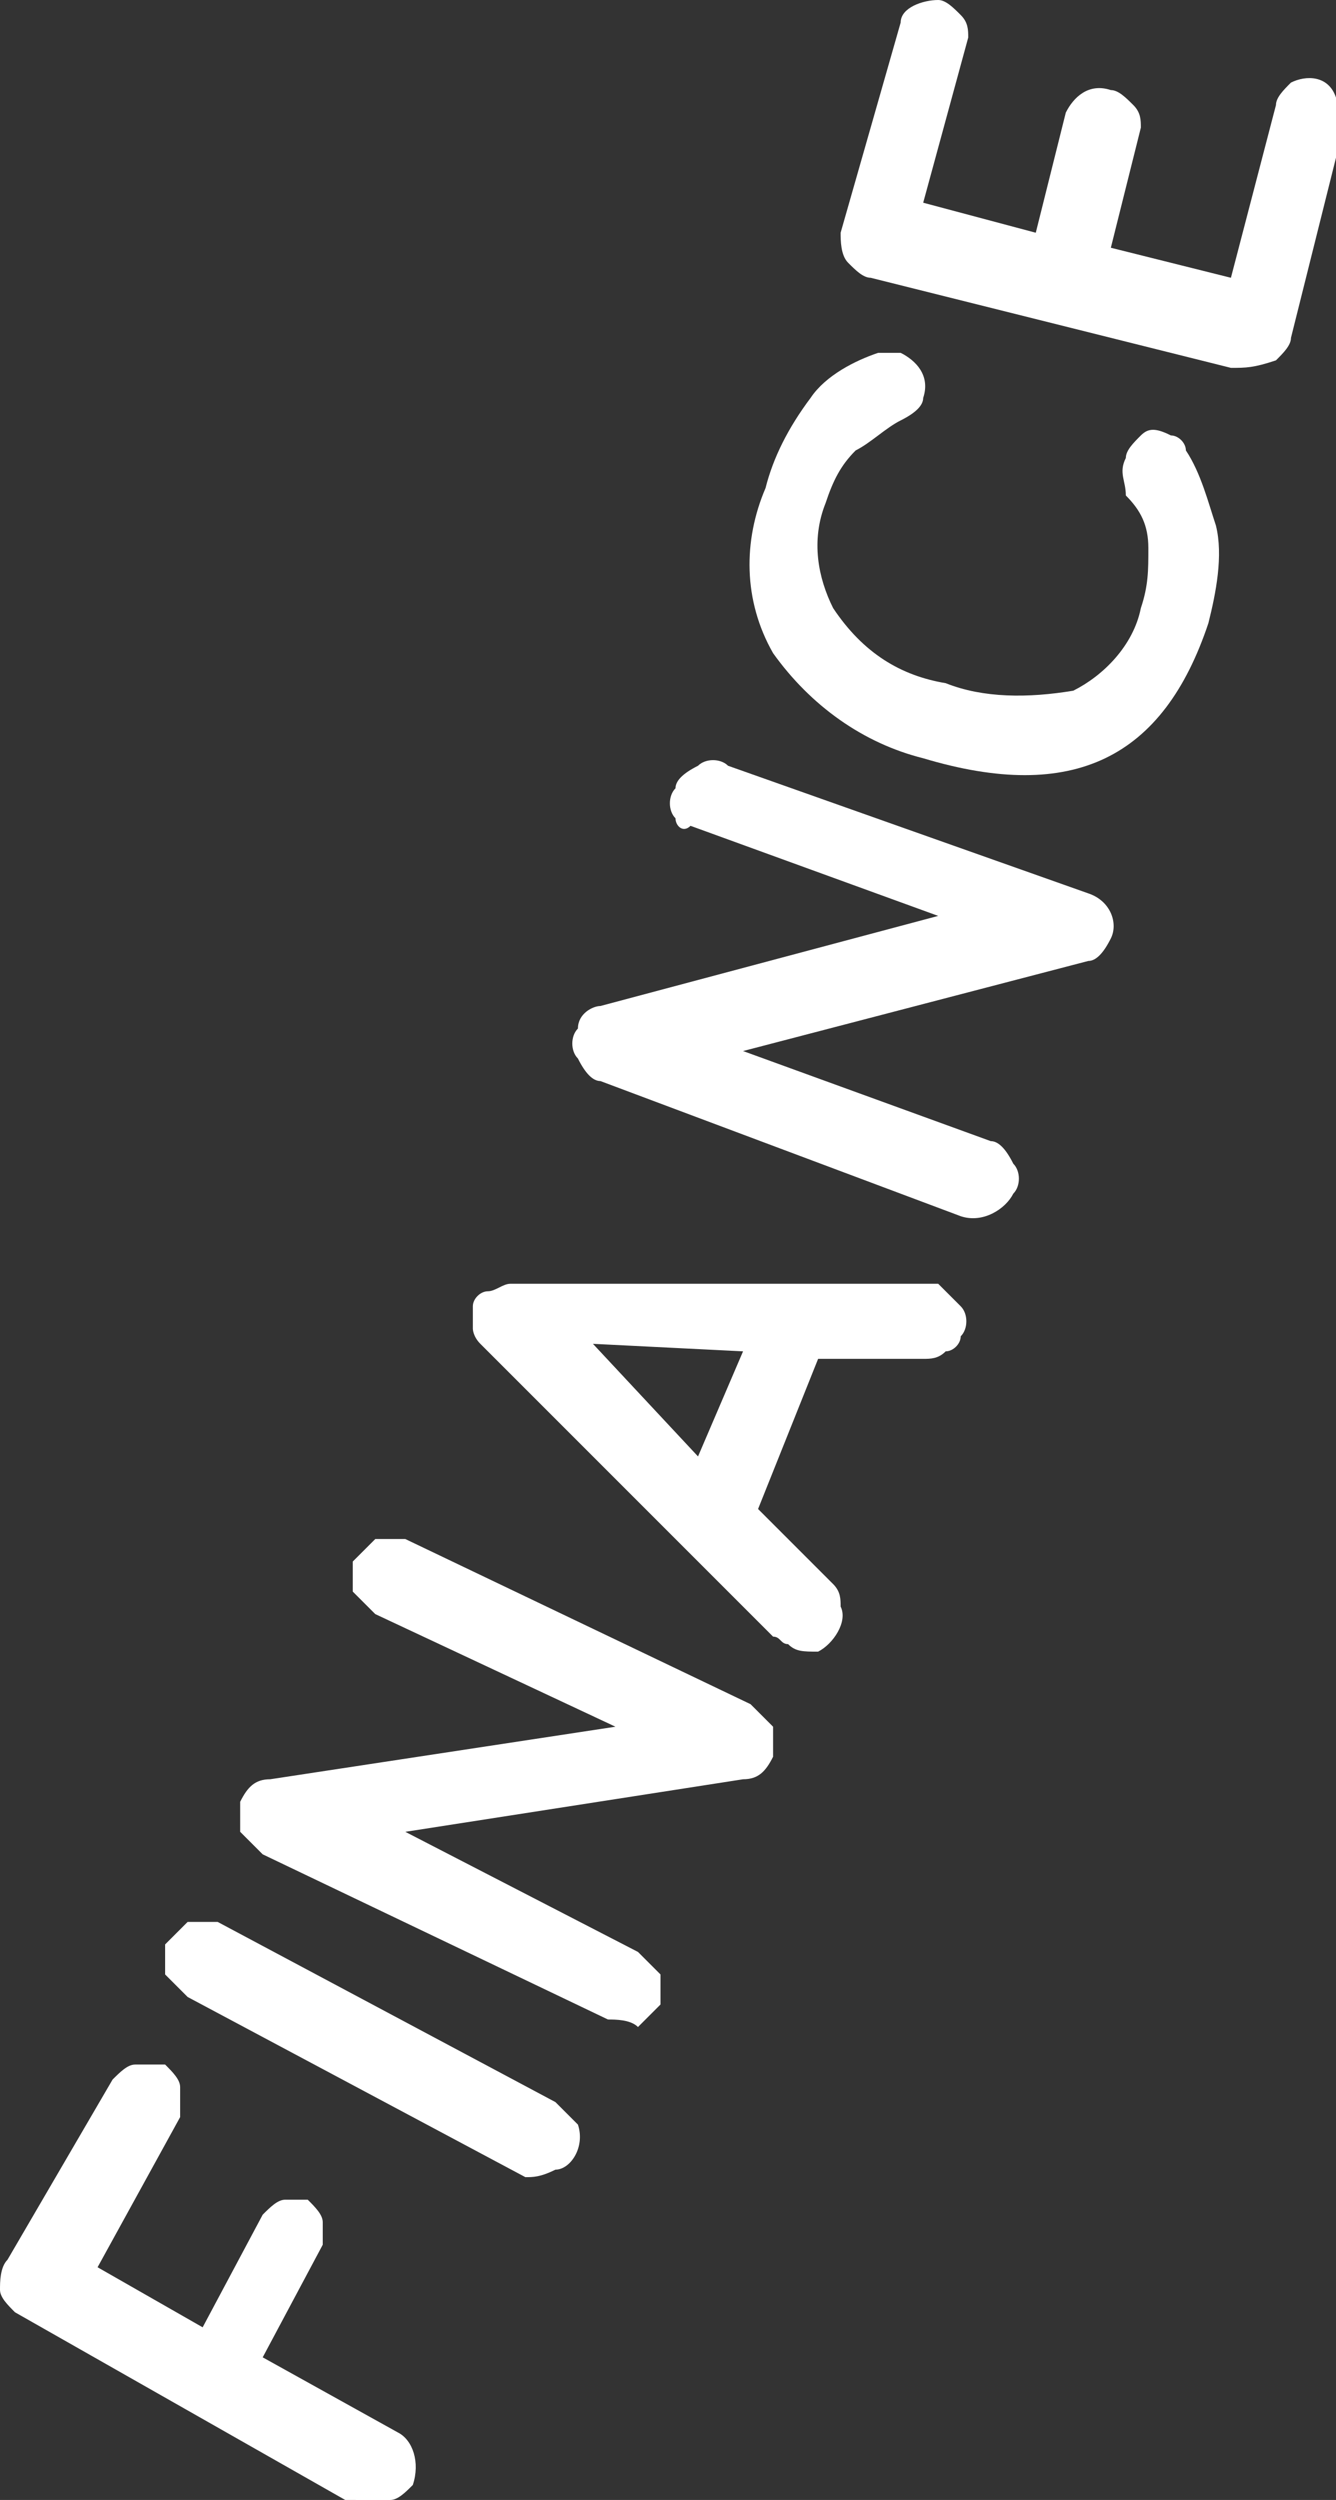 <svg xmlns="http://www.w3.org/2000/svg" xmlns:xlink="http://www.w3.org/1999/xlink" id="Lager_1" x="0px" y="0px" viewBox="0 0 17.8 33.3" style="enable-background:new 0 0 17.8 33.3;" xml:space="preserve"><rect x="0" y="0" width="17.8" height="33.3" fill="#333333" stroke="none"/><style type="text/css">	.st0{fill:#FFFFFF;}</style><g>	<path class="st0" d="M4.6,33.3l-4.4-2.5C0.1,30.7,0,30.6,0,30.5c0-0.1,0-0.3,0.1-0.4l1.4-2.4c0.1-0.1,0.2-0.2,0.3-0.2  c0.1,0,0.2,0,0.4,0c0.1,0.1,0.2,0.2,0.2,0.3c0,0.1,0,0.2,0,0.4l-1.1,2L2.7,31l0.8-1.5c0.1-0.1,0.2-0.2,0.3-0.2s0.2,0,0.3,0  c0.1,0.1,0.2,0.2,0.2,0.3c0,0.1,0,0.2,0,0.3l-0.8,1.5l1.8,1c0.2,0.1,0.3,0.4,0.2,0.7l0,0c-0.1,0.1-0.2,0.2-0.3,0.2  C4.9,33.3,4.7,33.3,4.6,33.3L4.6,33.3z"></path>	<path class="st0" d="M7,29l-4.5-2.4c-0.1-0.1-0.2-0.2-0.3-0.3c0-0.1,0-0.3,0-0.4c0.1-0.1,0.2-0.2,0.3-0.3c0.1,0,0.3,0,0.4,0L7.4,28  c0.1,0.1,0.2,0.2,0.3,0.3c0.1,0.3-0.1,0.6-0.3,0.6C7.2,29,7.1,29,7,29L7,29z"></path>	<path class="st0" d="M8.1,26.9l-4.6-2.2c-0.1-0.1-0.2-0.2-0.3-0.3c0-0.1,0-0.3,0-0.4c0.1-0.2,0.2-0.3,0.4-0.3L8.2,23L5,21.5  c-0.1-0.1-0.2-0.2-0.3-0.3c0-0.1,0-0.3,0-0.4c0.1-0.1,0.2-0.2,0.3-0.3c0.1,0,0.3,0,0.4,0l4.6,2.2c0.1,0.1,0.2,0.2,0.3,0.3  c0,0.1,0,0.3,0,0.4c-0.1,0.2-0.2,0.3-0.4,0.3l-4.5,0.7L8.5,26c0.1,0.1,0.2,0.2,0.3,0.3c0,0.1,0,0.3,0,0.4c-0.1,0.1-0.2,0.2-0.3,0.3  C8.4,26.9,8.2,26.9,8.1,26.9L8.1,26.9z"></path>	<path class="st0" d="M10.5,21.9c-0.1,0-0.1-0.1-0.2-0.1l-3.9-3.9c-0.1-0.1-0.1-0.2-0.1-0.2c0-0.1,0-0.2,0-0.3  c0-0.1,0.1-0.2,0.2-0.2s0.2-0.1,0.3-0.1h5.5c0.1,0,0.1,0,0.2,0c0.1,0.1,0.2,0.2,0.3,0.3c0.1,0.1,0.1,0.3,0,0.4  c0,0.1-0.1,0.2-0.2,0.2c-0.1,0.1-0.2,0.1-0.3,0.1h-1.4l-0.8,2l1,1c0.1,0.1,0.1,0.2,0.1,0.3c0.1,0.2-0.1,0.5-0.3,0.6  C10.7,22,10.6,22,10.5,21.9L10.5,21.9z M9.3,19.4L9.9,18l-2-0.1L9.3,19.4L9.3,19.4z"></path>	<path class="st0" d="M12.8,16.2L8,14.4c-0.1,0-0.2-0.1-0.3-0.3c-0.1-0.1-0.1-0.3,0-0.4c0-0.2,0.2-0.3,0.3-0.3l4.5-1.2L9.2,11  C9.1,11.1,9,11,9,10.9c-0.1-0.1-0.1-0.3,0-0.4c0-0.1,0.1-0.2,0.3-0.3c0.1-0.1,0.3-0.1,0.4,0l4.8,1.7c0.3,0.1,0.4,0.4,0.3,0.6  c-0.1,0.2-0.2,0.3-0.3,0.3L9.9,14l3.3,1.2c0.1,0,0.2,0.1,0.3,0.3c0.1,0.1,0.1,0.3,0,0.4C13.4,16.1,13.1,16.3,12.8,16.2L12.8,16.2z"></path>	<path class="st0" d="M12.3,10.1c-0.8-0.2-1.5-0.7-2-1.4C9.9,8,9.9,7.2,10.2,6.5c0.1-0.4,0.3-0.8,0.6-1.2C11,5,11.4,4.8,11.7,4.7  c0.1,0,0.2,0,0.3,0c0.2,0.1,0.4,0.3,0.3,0.6l0,0c0,0.1-0.1,0.2-0.3,0.3c-0.2,0.1-0.4,0.3-0.6,0.4c-0.2,0.2-0.3,0.4-0.4,0.7  c-0.2,0.5-0.1,1,0.1,1.4c0.4,0.6,0.9,0.9,1.5,1c0.5,0.2,1.1,0.2,1.7,0.1c0.4-0.2,0.8-0.6,0.9-1.1c0.1-0.3,0.1-0.5,0.1-0.8  S15.2,6.8,15,6.6c0-0.2-0.1-0.3,0-0.5c0-0.1,0.1-0.2,0.2-0.3c0.1-0.1,0.2-0.1,0.4,0c0.1,0,0.2,0.1,0.2,0.2c0.2,0.3,0.3,0.7,0.4,1  c0.1,0.4,0,0.9-0.1,1.3C15.5,10.1,14.3,10.7,12.3,10.1L12.3,10.1z"></path>	<path class="st0" d="M16.4,4.9l-4.8-1.2c-0.1,0-0.2-0.1-0.3-0.2c-0.1-0.1-0.1-0.3-0.1-0.4L12,0.3C12,0.1,12.3,0,12.5,0  c0.1,0,0.2,0.1,0.3,0.2s0.1,0.2,0.1,0.3l-0.6,2.2l1.5,0.4l0.4-1.6c0.1-0.2,0.3-0.4,0.6-0.3c0.1,0,0.2,0.1,0.3,0.2s0.1,0.2,0.1,0.3  l-0.4,1.6l1.6,0.4L17,1.4c0-0.1,0.1-0.2,0.2-0.3C17.4,1,17.7,1,17.8,1.3l0,0c0.1,0.1,0.1,0.2,0.1,0.4l-0.7,2.8  c0,0.1-0.1,0.2-0.2,0.3C16.7,4.9,16.6,4.9,16.4,4.9L16.4,4.9z"></path></g></svg>